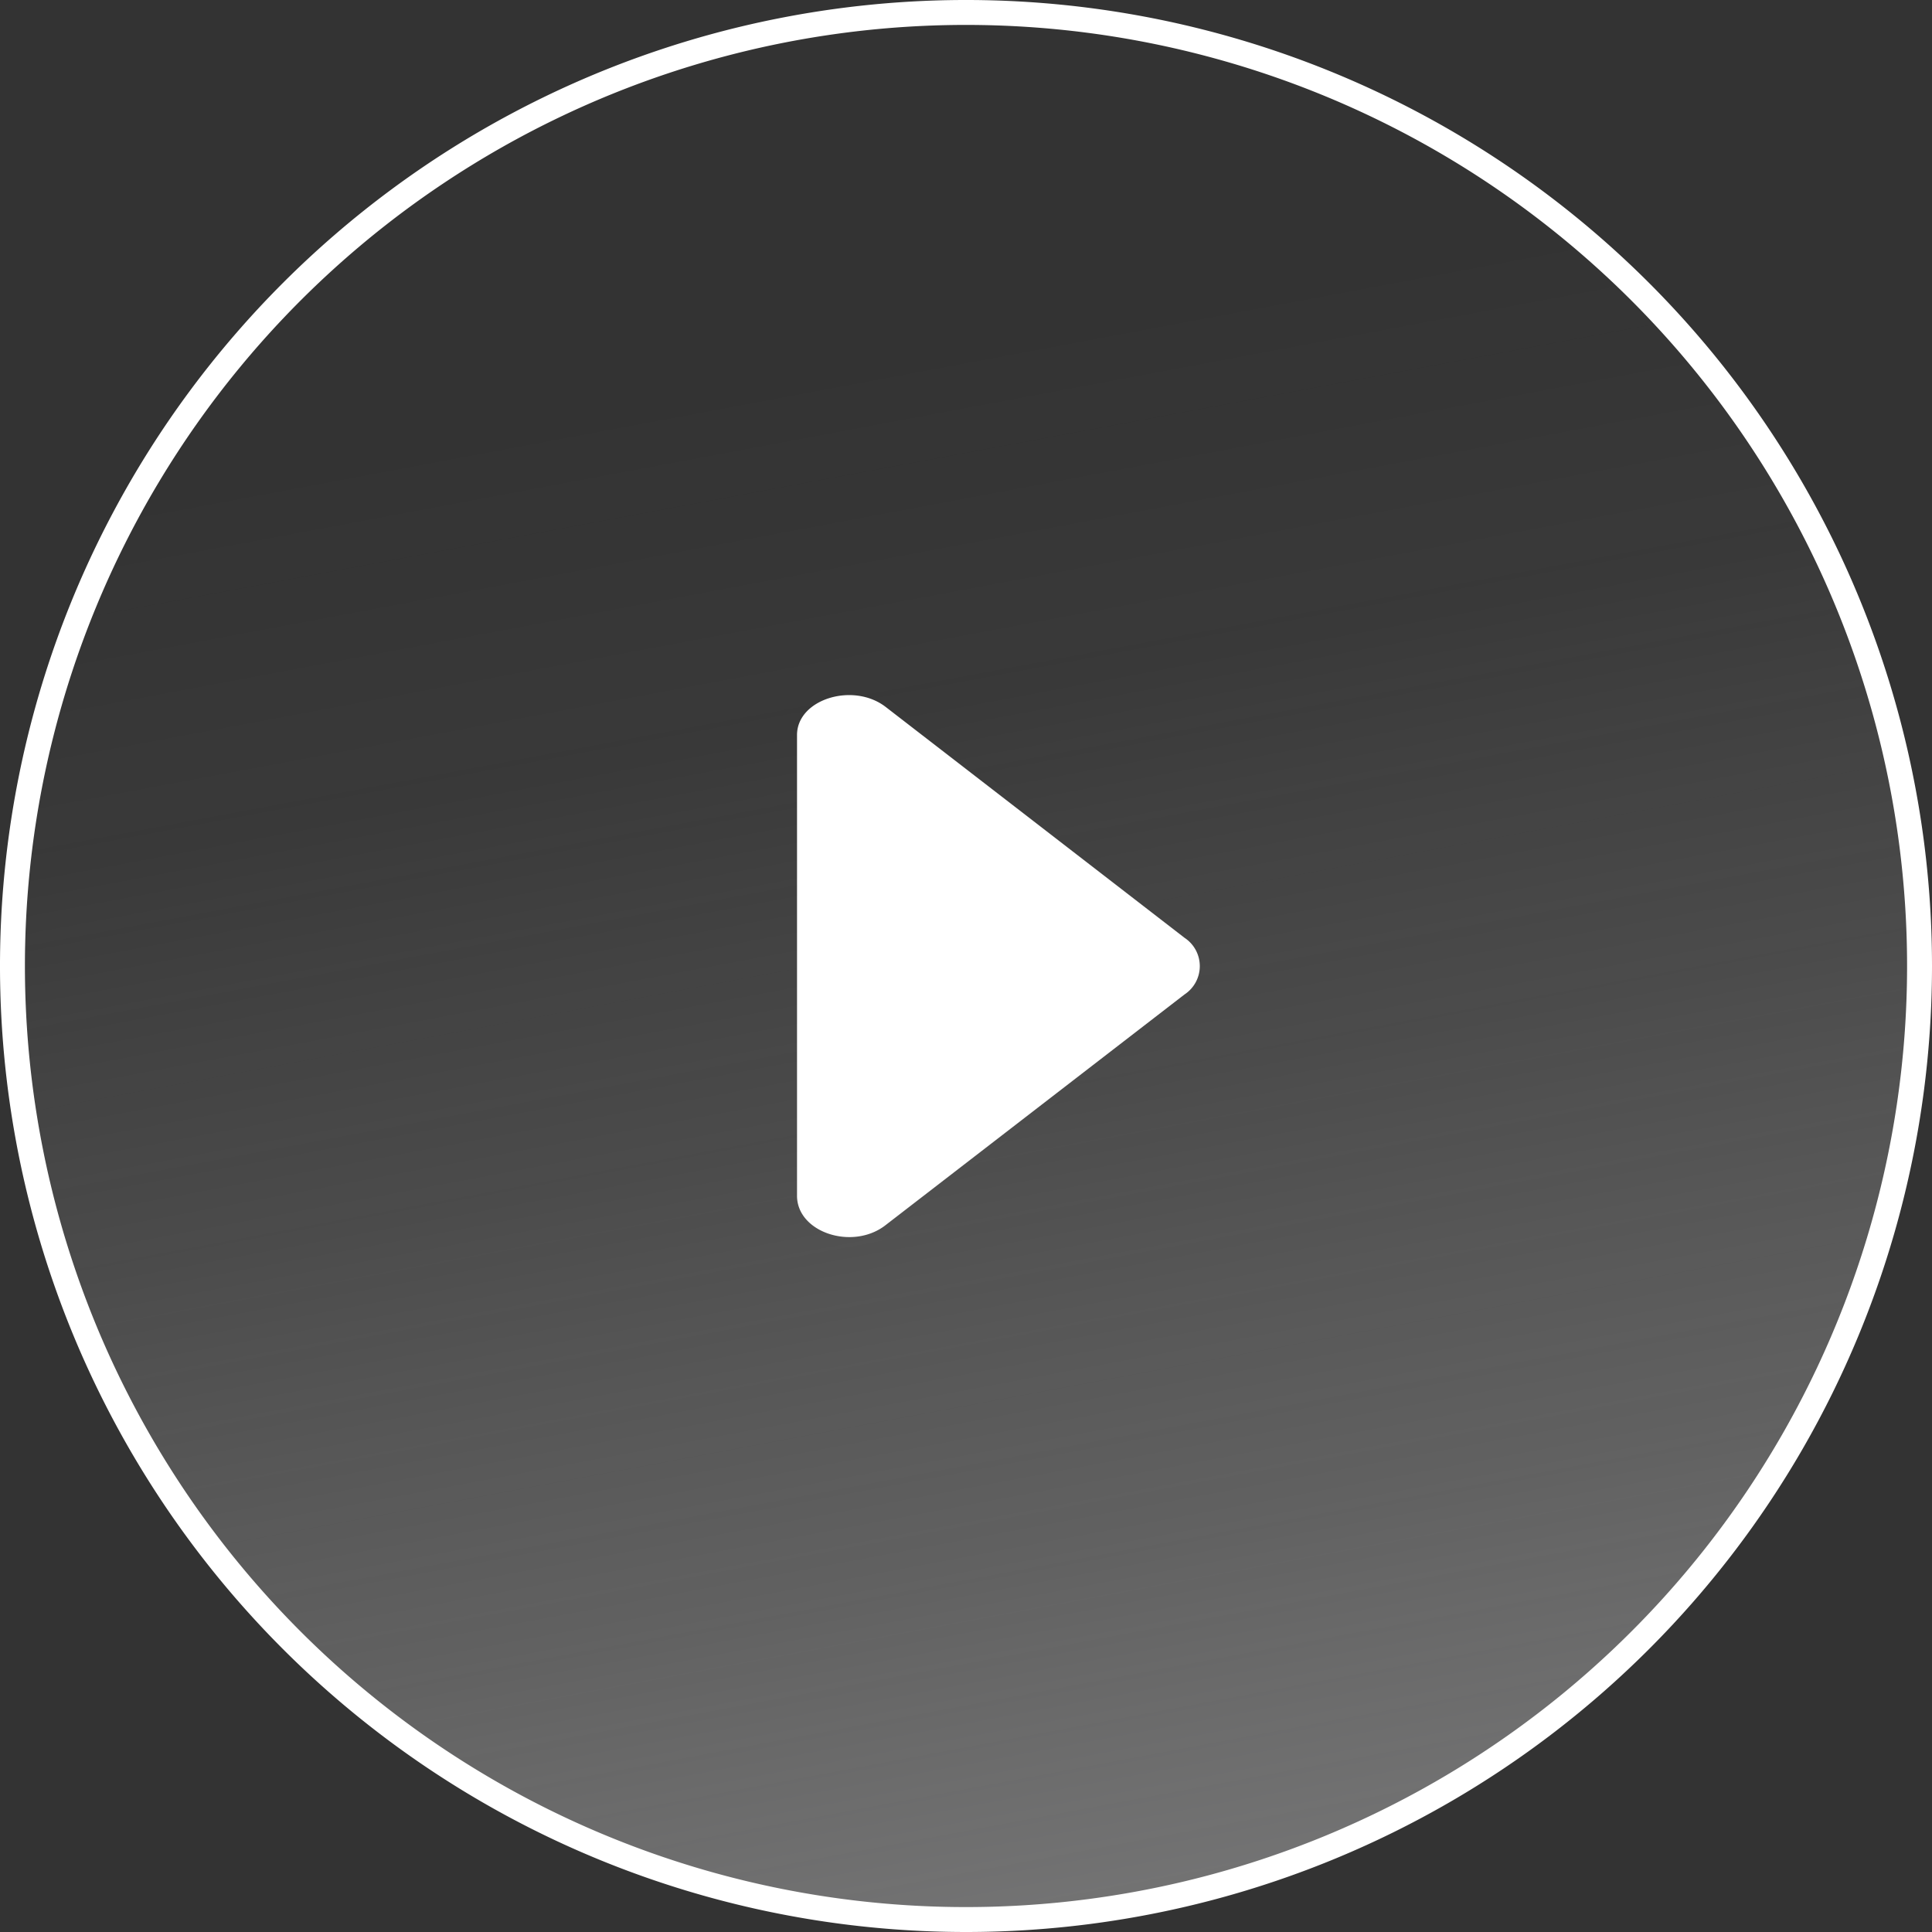<svg xmlns="http://www.w3.org/2000/svg" xmlns:xlink="http://www.w3.org/1999/xlink" width="77.52" height="77.52" viewBox="0 0 77.52 77.52">
  <rect x="0" y="0" width="77.52" height="77.52" fill="#333333" stroke="none"/>
  <defs>
    <linearGradient id="linear-gradient" x1="0.44" y1="0.178" x2="0.64" y2="1.248" gradientUnits="objectBoundingBox">
      <stop offset="0" stop-color="#fff" stop-opacity="0"/>
      <stop offset="0.17" stop-color="#fbfbfb" stop-opacity="0.031"/>
      <stop offset="0.37" stop-color="#eee" stop-opacity="0.129"/>
      <stop offset="0.59" stop-color="#d8d8d8" stop-opacity="0.278"/>
      <stop offset="0.82" stop-color="#bababb" stop-opacity="0.502"/>
      <stop offset="1" stop-color="#9e9e9f" stop-opacity="0.702"/>
    </linearGradient>
  </defs>
  <g id="组_92" data-name="组 92" transform="translate(-516.48 -1326)">
    <circle id="椭圆_10" data-name="椭圆 10" cx="38.26" cy="38.26" r="38.26" transform="translate(516.98 1326.5)" fill="url(#linear-gradient)"/>
    <path id="路径_965" data-name="路径 965" d="M38.76,77.52A38.76,38.76,0,1,1,77.52,38.76,38.76,38.76,0,0,1,38.76,77.52ZM38.76,1A37.76,37.76,0,1,0,76.52,38.76,37.76,37.76,0,0,0,38.76,1Z" transform="translate(516.48 1326)" fill="#fff"/>
    <path id="路径_966" data-name="路径 966" d="M35.53,49.16l12-9.26a1.36,1.36,0,0,0,0-2.27l-12-9.27c-1.31-1-3.55-.3-3.55,1.13V48C32,49.46,34.22,50.18,35.53,49.16Z" transform="translate(516.48 1326)" fill="#fff"/>
  </g>
</svg>
